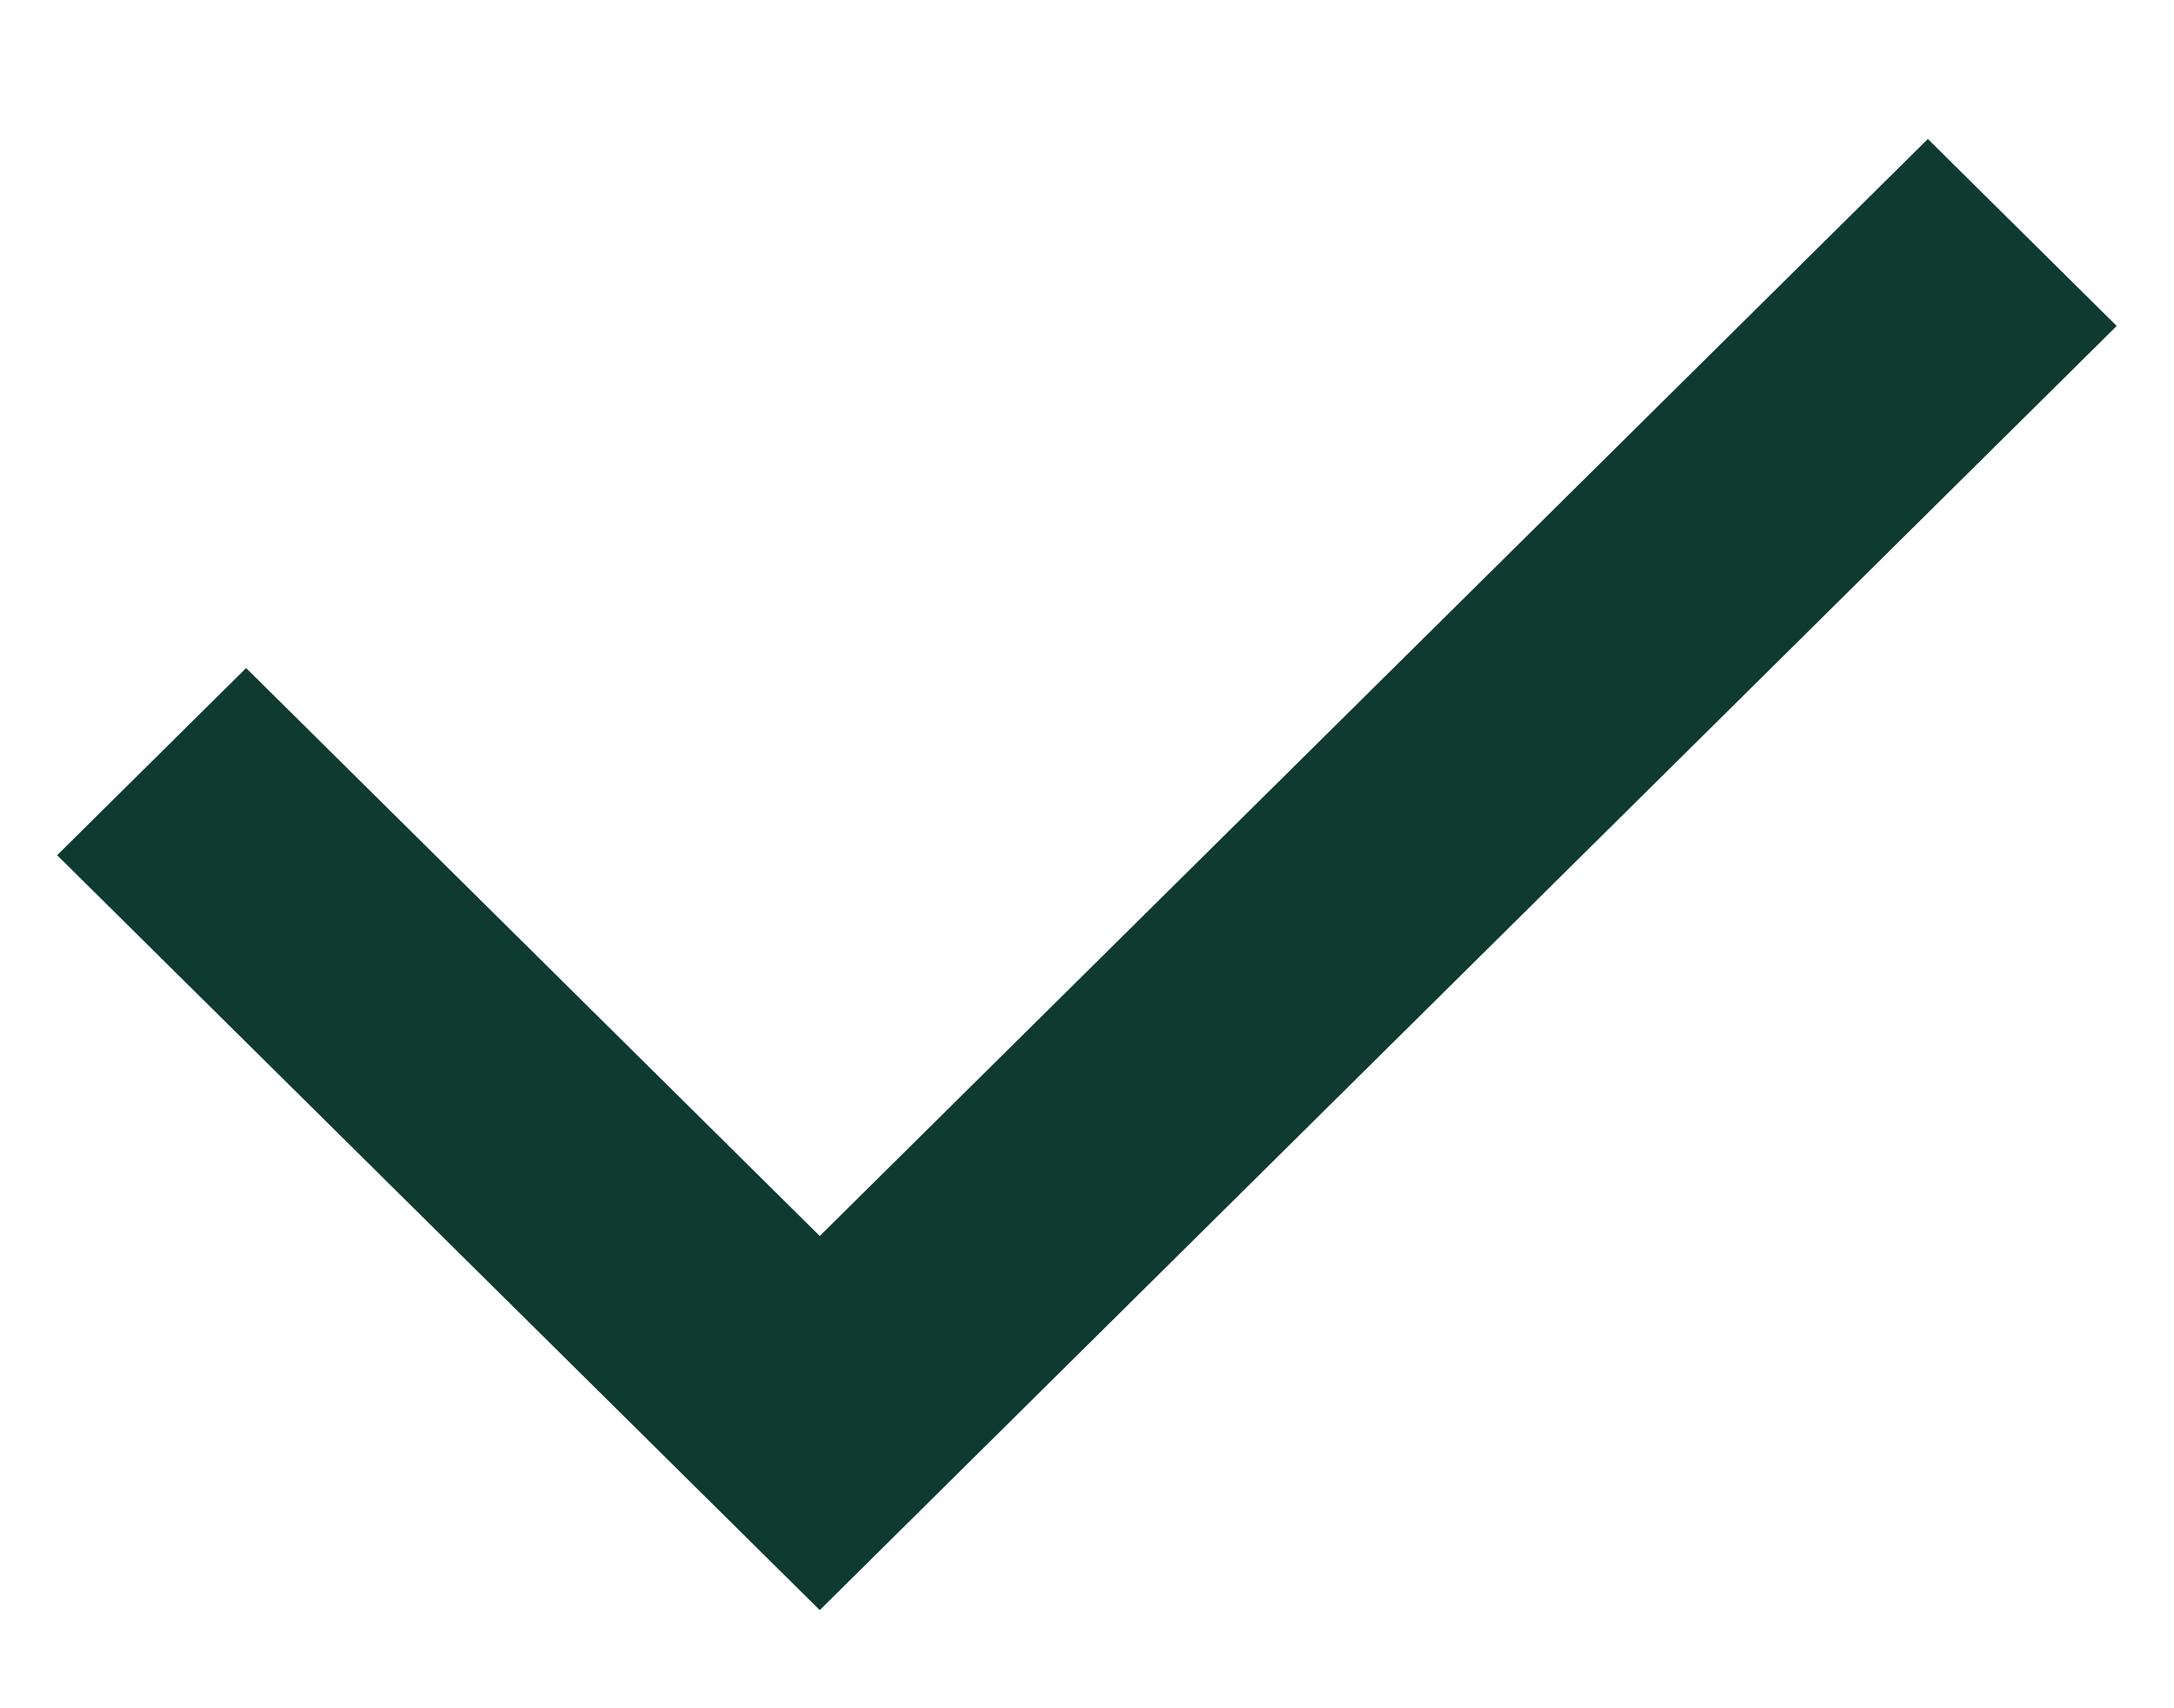 <svg 
 xmlns="http://www.w3.org/2000/svg"
 xmlns:xlink="http://www.w3.org/1999/xlink"
 width="14px" height="11px">
<path fill-rule="evenodd"  fill="#0E3A2F"
 d="M13.631,2.099 L12.415,0.895 L5.279,7.959 L1.585,4.302 L0.368,5.507 L5.279,10.368 L13.631,2.099 Z"/>
</svg>